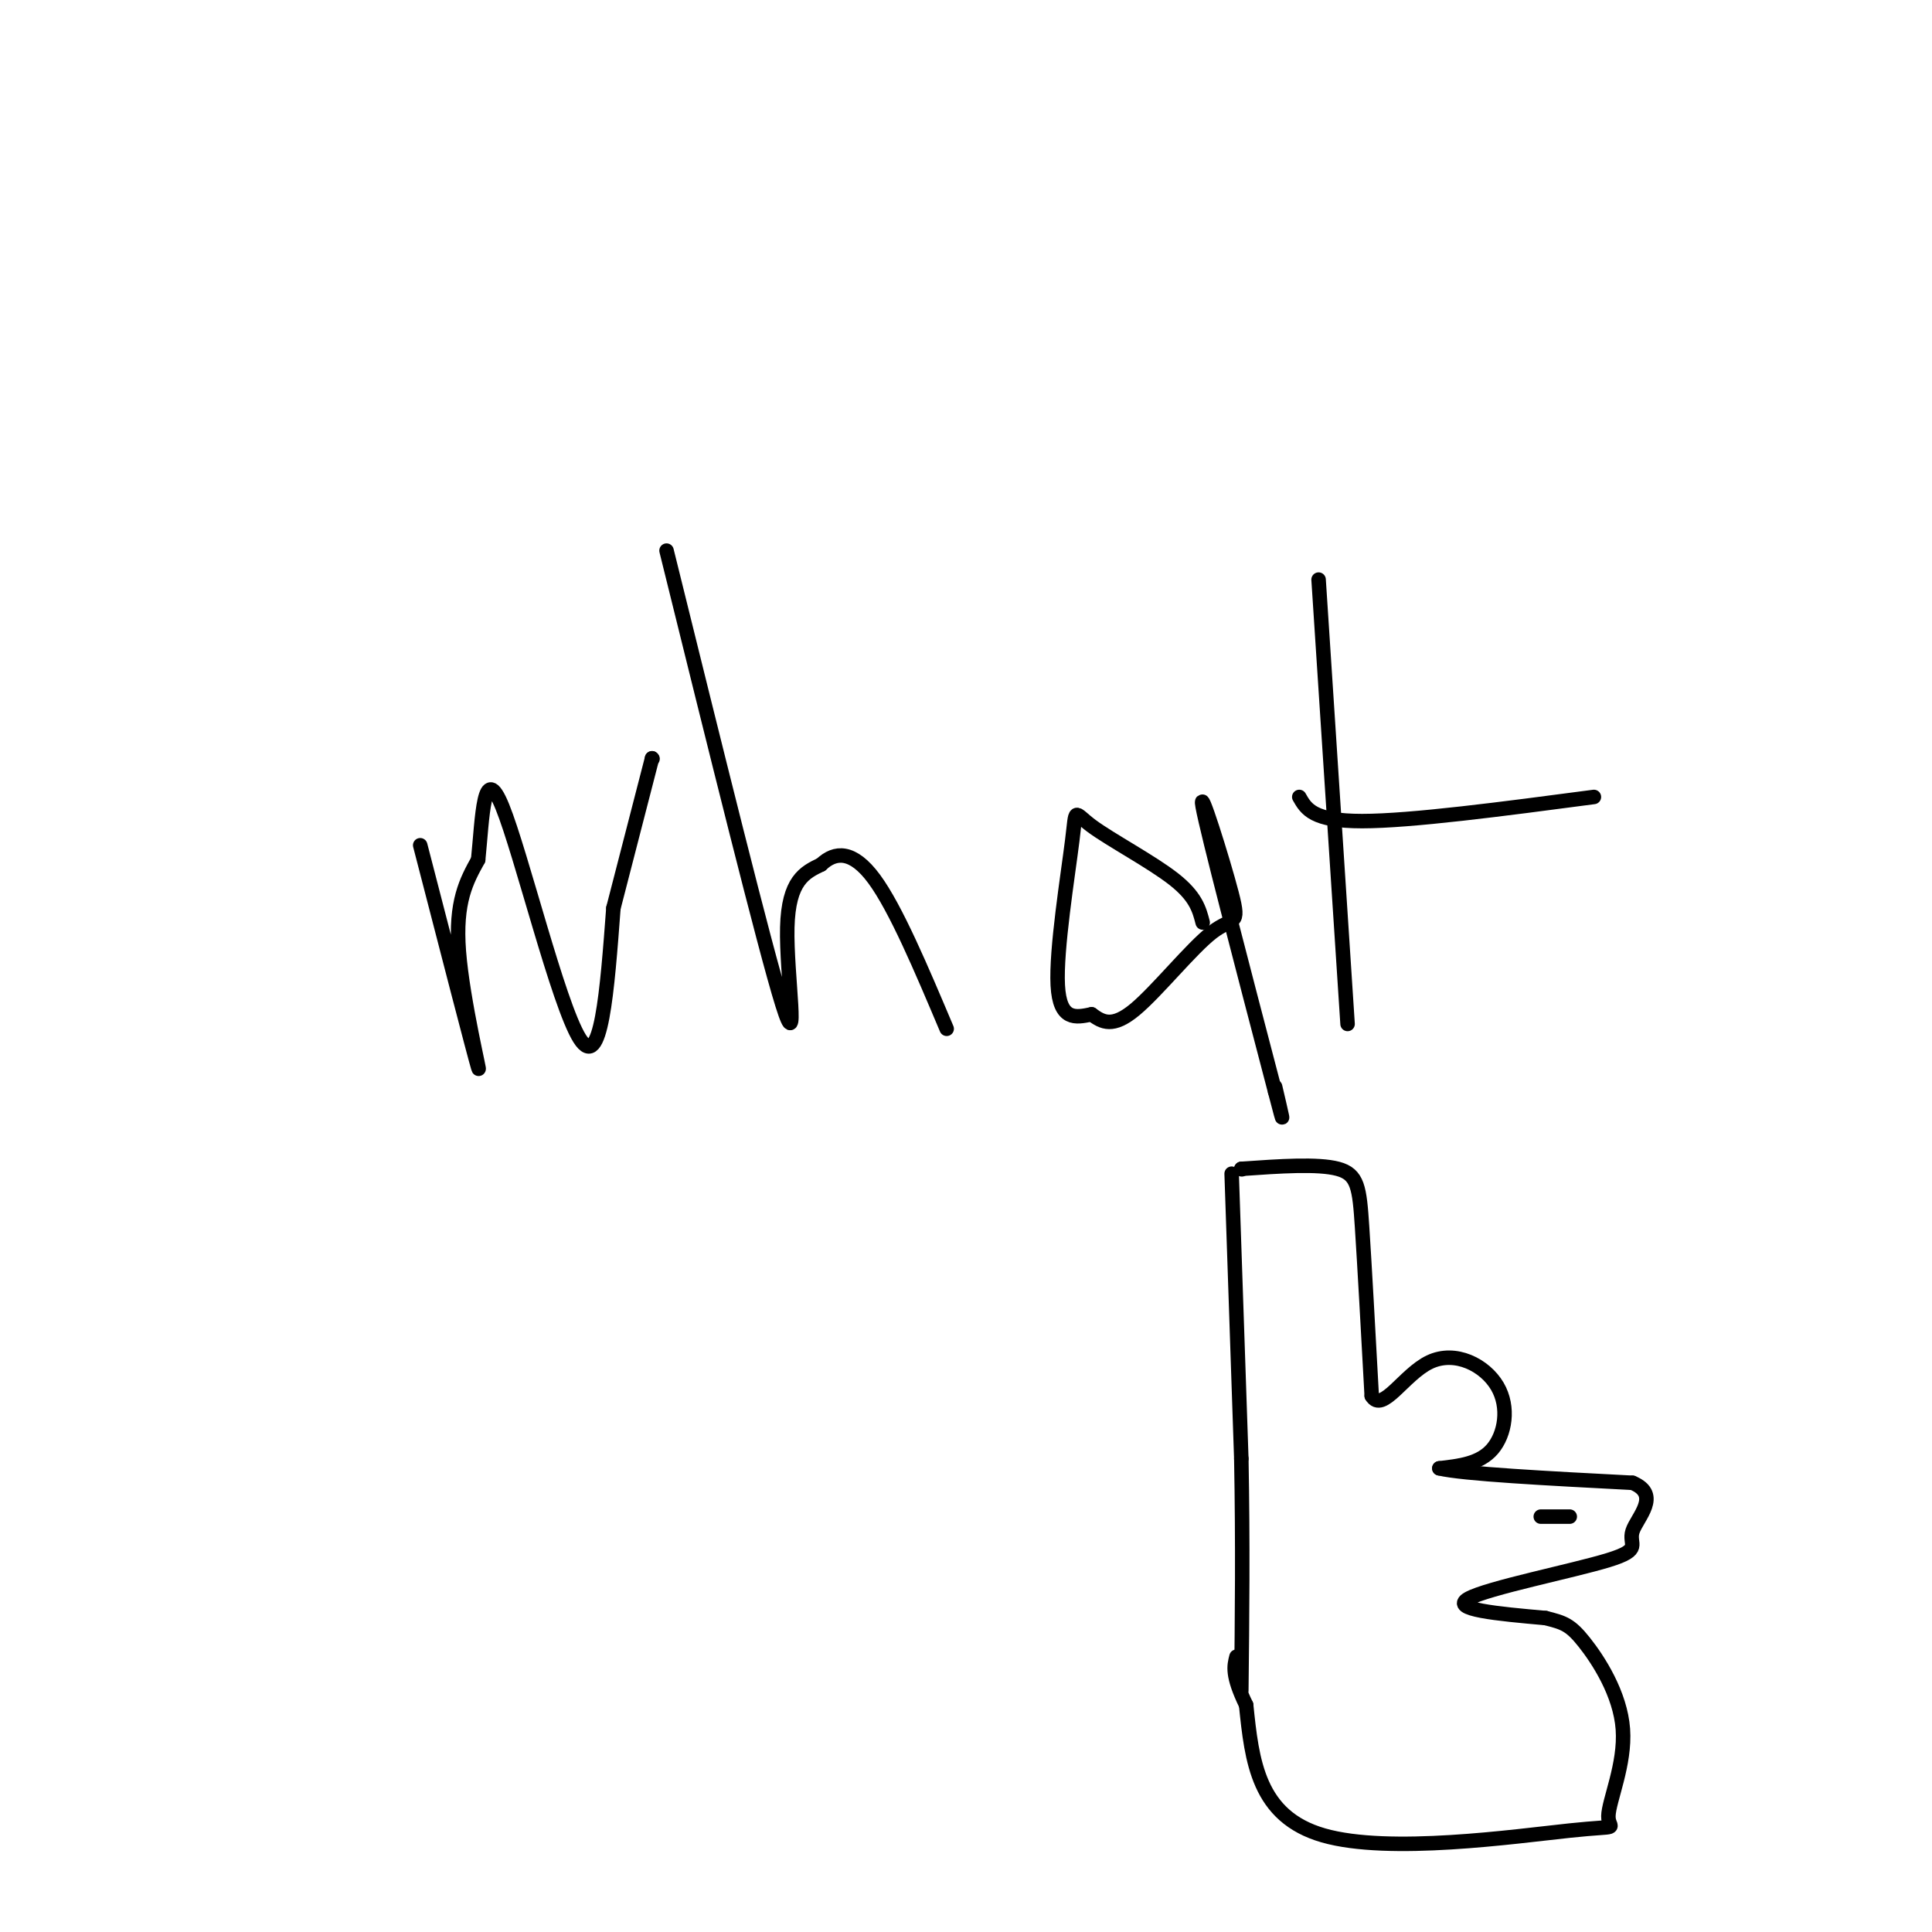 <svg viewBox='0 0 400 400' version='1.1' xmlns='http://www.w3.org/2000/svg' xmlns:xlink='http://www.w3.org/1999/xlink'><g fill='none' stroke='#000000' stroke-width='3' stroke-linecap='round' stroke-linejoin='round'><path d='M87,175c5.600,21.667 11.200,43.333 12,46c0.800,2.667 -3.200,-13.667 -4,-24c-0.800,-10.333 1.600,-14.667 4,-19'/><path d='M99,178c0.881,-8.607 1.083,-20.625 5,-11c3.917,9.625 11.548,40.893 16,48c4.452,7.107 5.726,-9.946 7,-27'/><path d='M127,188c2.500,-9.667 5.250,-20.333 8,-31'/><path d='M135,157c0.000,0.000 0.100,0.100 0.1,0.1'/><path d='M138,114c10.178,41.178 20.356,82.356 24,94c3.644,11.644 0.756,-6.244 1,-16c0.244,-9.756 3.622,-11.378 7,-13'/><path d='M170,179c2.867,-2.733 6.533,-3.067 11,3c4.467,6.067 9.733,18.533 15,31'/><path d='M249,191c-0.697,-2.697 -1.394,-5.394 -6,-9c-4.606,-3.606 -13.121,-8.121 -17,-11c-3.879,-2.879 -3.121,-4.121 -4,3c-0.879,7.121 -3.394,22.606 -3,30c0.394,7.394 3.697,6.697 7,6'/><path d='M226,210c2.254,1.670 4.388,2.845 9,-1c4.612,-3.845 11.700,-12.711 16,-16c4.300,-3.289 5.812,-1.001 4,-8c-1.812,-6.999 -6.946,-23.285 -6,-18c0.946,5.285 7.973,32.143 15,59'/><path d='M264,226c2.500,9.667 1.250,4.333 0,-1'/><path d='M273,120c0.000,0.000 6.000,92.000 6,92'/><path d='M269,165c1.417,2.500 2.833,5.000 13,5c10.167,0.000 29.083,-2.500 48,-5'/><path d='M255,243c0.000,0.000 2.000,59.000 2,59'/><path d='M257,302c0.333,17.833 0.167,32.917 0,48'/><path d='M257,242c0.000,0.000 0.100,0.100 0.1,0.1'/><path d='M257,242c7.933,-0.556 15.867,-1.111 20,0c4.133,1.111 4.467,3.889 5,12c0.533,8.111 1.267,21.556 2,35'/><path d='M284,289c2.198,3.721 6.692,-4.477 12,-7c5.308,-2.523 11.429,0.628 14,5c2.571,4.372 1.592,9.963 -1,13c-2.592,3.037 -6.796,3.518 -11,4'/><path d='M298,304c4.833,1.167 22.417,2.083 40,3'/><path d='M338,307c5.978,2.480 0.922,7.180 0,10c-0.922,2.820 2.290,3.759 -5,6c-7.290,2.241 -25.083,5.783 -29,8c-3.917,2.217 6.041,3.108 16,4'/><path d='M320,335c3.733,0.946 5.065,1.310 8,5c2.935,3.690 7.471,10.704 8,18c0.529,7.296 -2.951,14.873 -3,18c-0.049,3.127 3.333,1.803 -8,3c-11.333,1.197 -37.381,4.913 -51,1c-13.619,-3.913 -14.810,-15.457 -16,-27'/><path d='M258,353c-3.000,-6.167 -2.500,-8.083 -2,-10'/><path d='M325,314c0.000,0.000 -6.000,0.000 -6,0'/></g>
</svg>